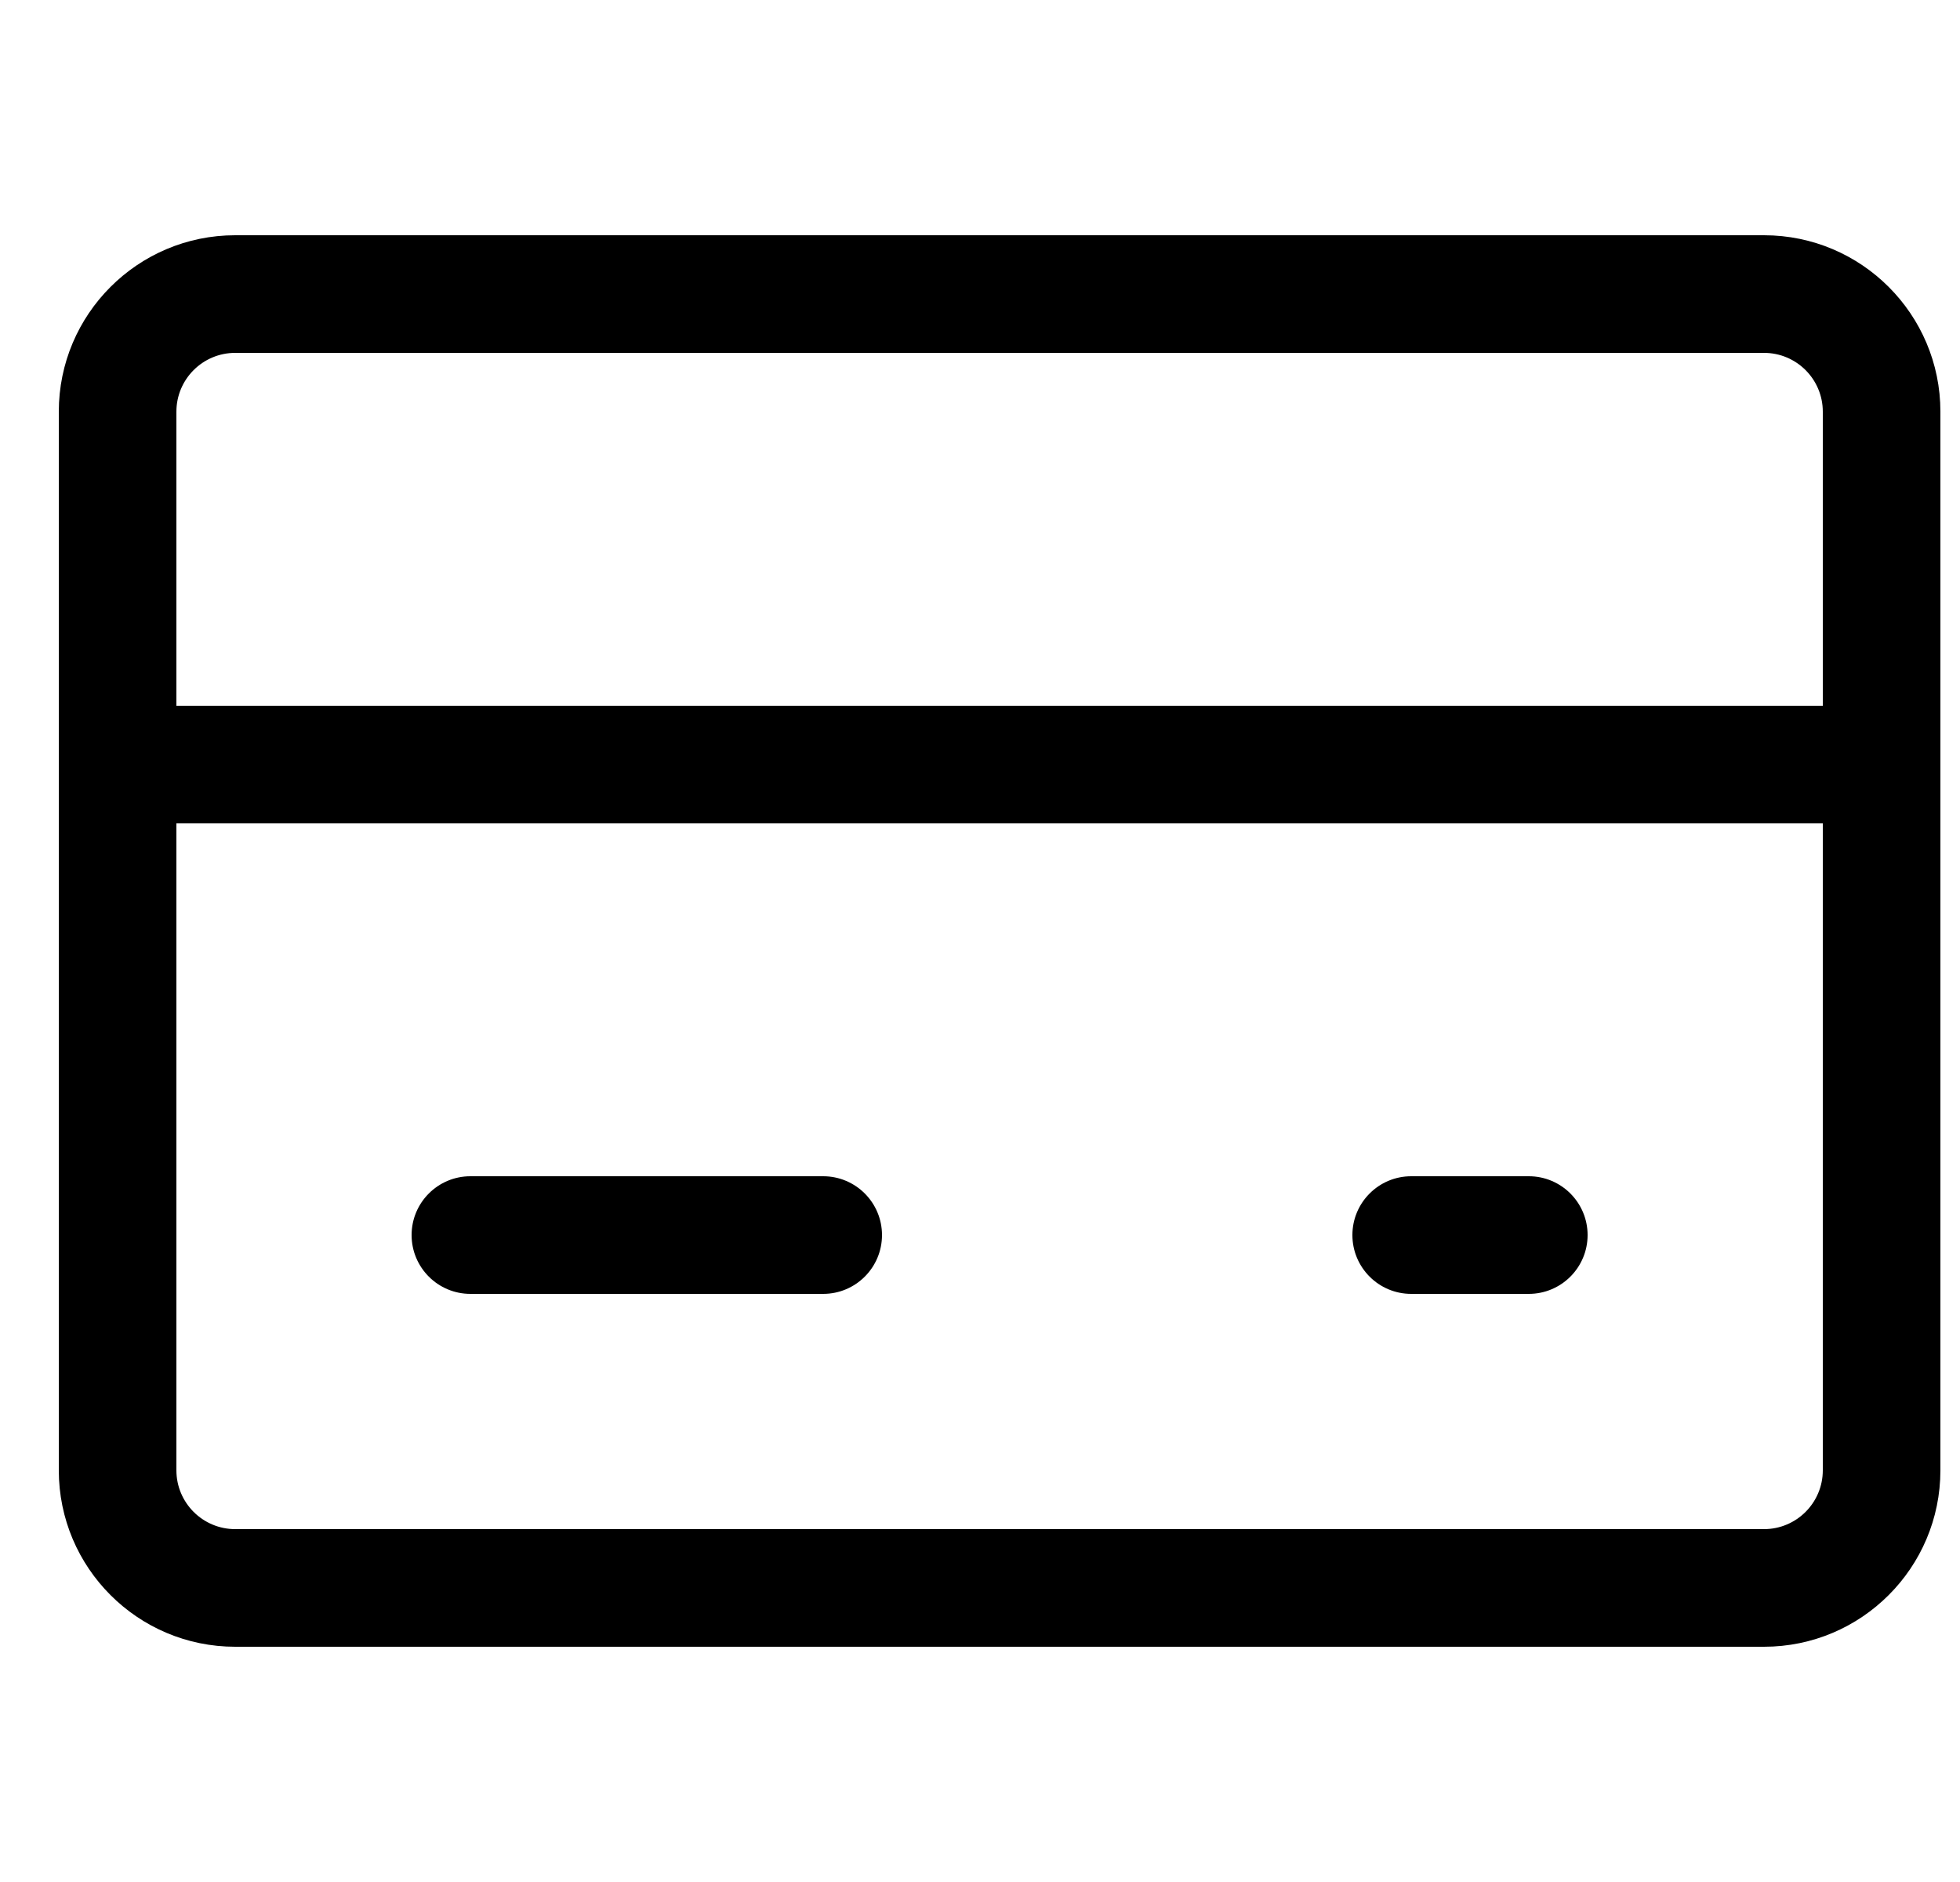 <svg width="25" height="24" viewBox="0 0 25 24" fill="none" xmlns="http://www.w3.org/2000/svg">
<g clip-path="url(#clip0_382_628)">
<path d="M10.5 15C10.914 15 11.25 15.336 11.25 15.75C11.25 16.164 10.914 16.5 10.5 16.5H6C5.586 16.5 5.25 16.164 5.25 15.75C5.25 15.336 5.586 15 6 15H10.5Z" fill="black"/>
<path d="M19.5 15C19.914 15 20.25 15.336 20.25 15.75C20.25 16.164 19.914 16.5 19.5 16.5H18C17.586 16.5 17.25 16.164 17.25 15.75C17.25 15.336 17.586 15 18 15H19.5Z" fill="black"/>
<path d="M24 9C24.414 9 24.75 9.336 24.75 9.75C24.75 10.164 24.414 10.5 24 10.5H1.5C1.086 10.5 0.75 10.164 0.75 9.75C0.75 9.336 1.086 9 1.5 9H24Z" fill="black"/>
<path d="M23.25 5.25C23.25 4.836 22.914 4.5 22.5 4.5H3C2.586 4.5 2.25 4.836 2.25 5.25V18.75C2.25 19.164 2.586 19.5 3 19.5H22.5C22.914 19.5 23.25 19.164 23.25 18.75V5.25ZM24.75 18.75C24.75 19.992 23.742 21 22.5 21H3C1.758 21 0.75 19.992 0.75 18.75V5.25C0.75 4.008 1.758 3 3 3H22.5C23.742 3 24.75 4.008 24.75 5.25V18.75Z" fill="black"/>
</g>
<defs>
<clipPath id="clip0_382_628">
<rect width="24" height="24" fill="white" transform="translate(0.75)"/>
</clipPath>
</defs>
</svg>
